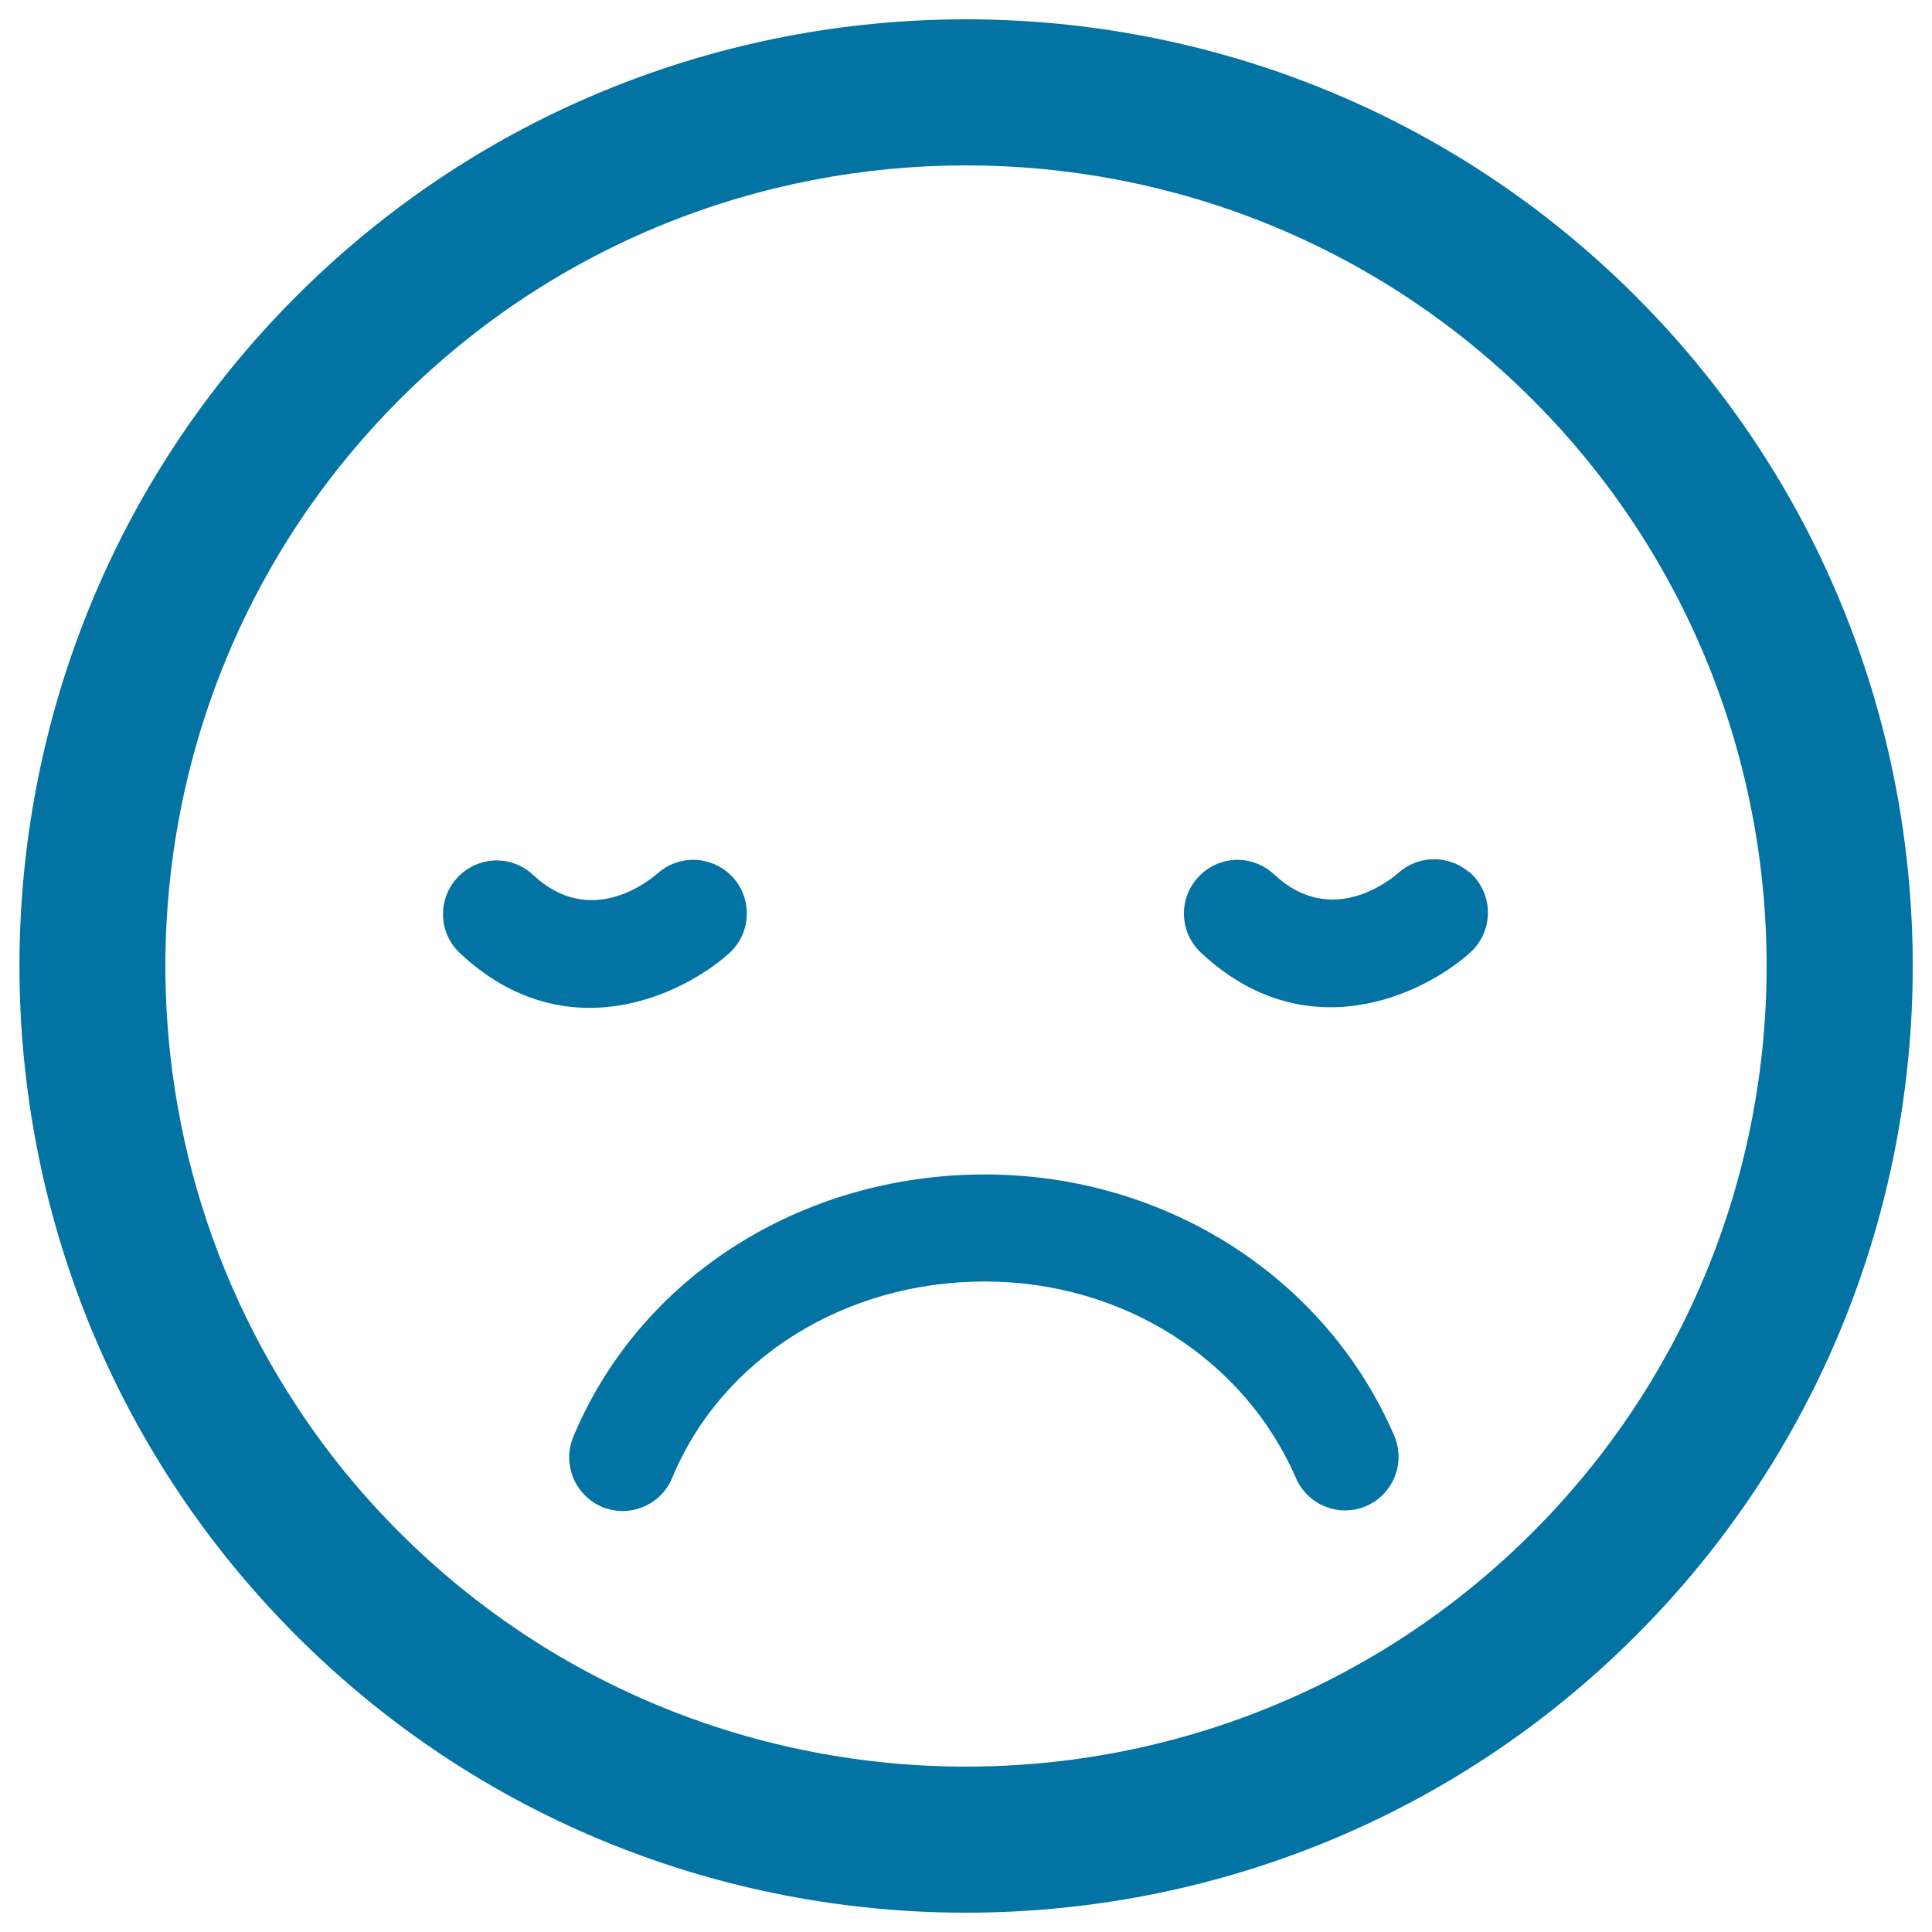 <svg xmlns="http://www.w3.org/2000/svg" viewBox="0 0 1000 1000" style="fill:#0273a2">
<title>Sad Sleepy Emoticon Face Square SVG icon</title>
<g><path d="M500,10c-125.5,0-251.1,47.8-346.6,143.3c-191.1,191.1-191.1,502.2,0,693.3C248.9,942.2,374.5,990,500,990c125.5,0,251.1-47.8,346.7-143.4c191.1-191.1,191.1-502.1,0-693.2C751.1,57.8,625.5,10,500,10z M793.2,793.2C712.3,874,606.2,914.4,500,914.4c-106.2,0-212.3-40.4-293.2-121.2c-20.2-20.2-37.9-42-53-65c-106.1-160.9-88.4-379.9,53-521.4C287.7,126,393.8,85.6,500,85.6c106.2,0,212.3,40.4,293.2,121.2C954.8,368.5,954.8,631.5,793.2,793.2z M238.1,493.4c-11.2-10.5-11.8-28-1.3-39.2c10.5-11.2,27.9-11.9,39.2-1.3c30,28.2,60.9,2.2,64.3-0.8c10.2-9.1,25.3-9.3,35.7-1.1c1.2,1,2.4,2.1,3.5,3.3c10.2,11.4,9.2,29-2.2,39.2C352.8,515.4,292.3,544.1,238.1,493.4z M763.1,453.9c10.2,11.4,9.2,29-2.2,39.2c-24.6,22-85.1,50.7-139.3,0c-11.2-10.5-11.8-28-1.3-39.2c10.4-11.2,27.9-11.9,39.2-1.3c30,28.2,60.9,2.2,64.3-0.8c10.2-9.1,25.3-9.3,35.7-1.1C760.8,451.5,762,452.6,763.1,453.9z M721.6,743c6.1,14.1-0.4,30.4-14.4,36.5c-14,6.1-30.3-0.4-36.4-14.4c-26.8-61.8-89.9-101.8-161-101.8c-72.7,0-136.3,39.9-161.9,101.7c-4.4,10.6-14.7,17.1-25.6,17.1c-3.5,0-7.1-0.7-10.6-2.1c-14.1-5.9-20.8-22.1-15-36.2c34.3-82.5,117.9-135.9,213.1-135.9C603,607.9,686.1,660.9,721.6,743z"/></g>
</svg>